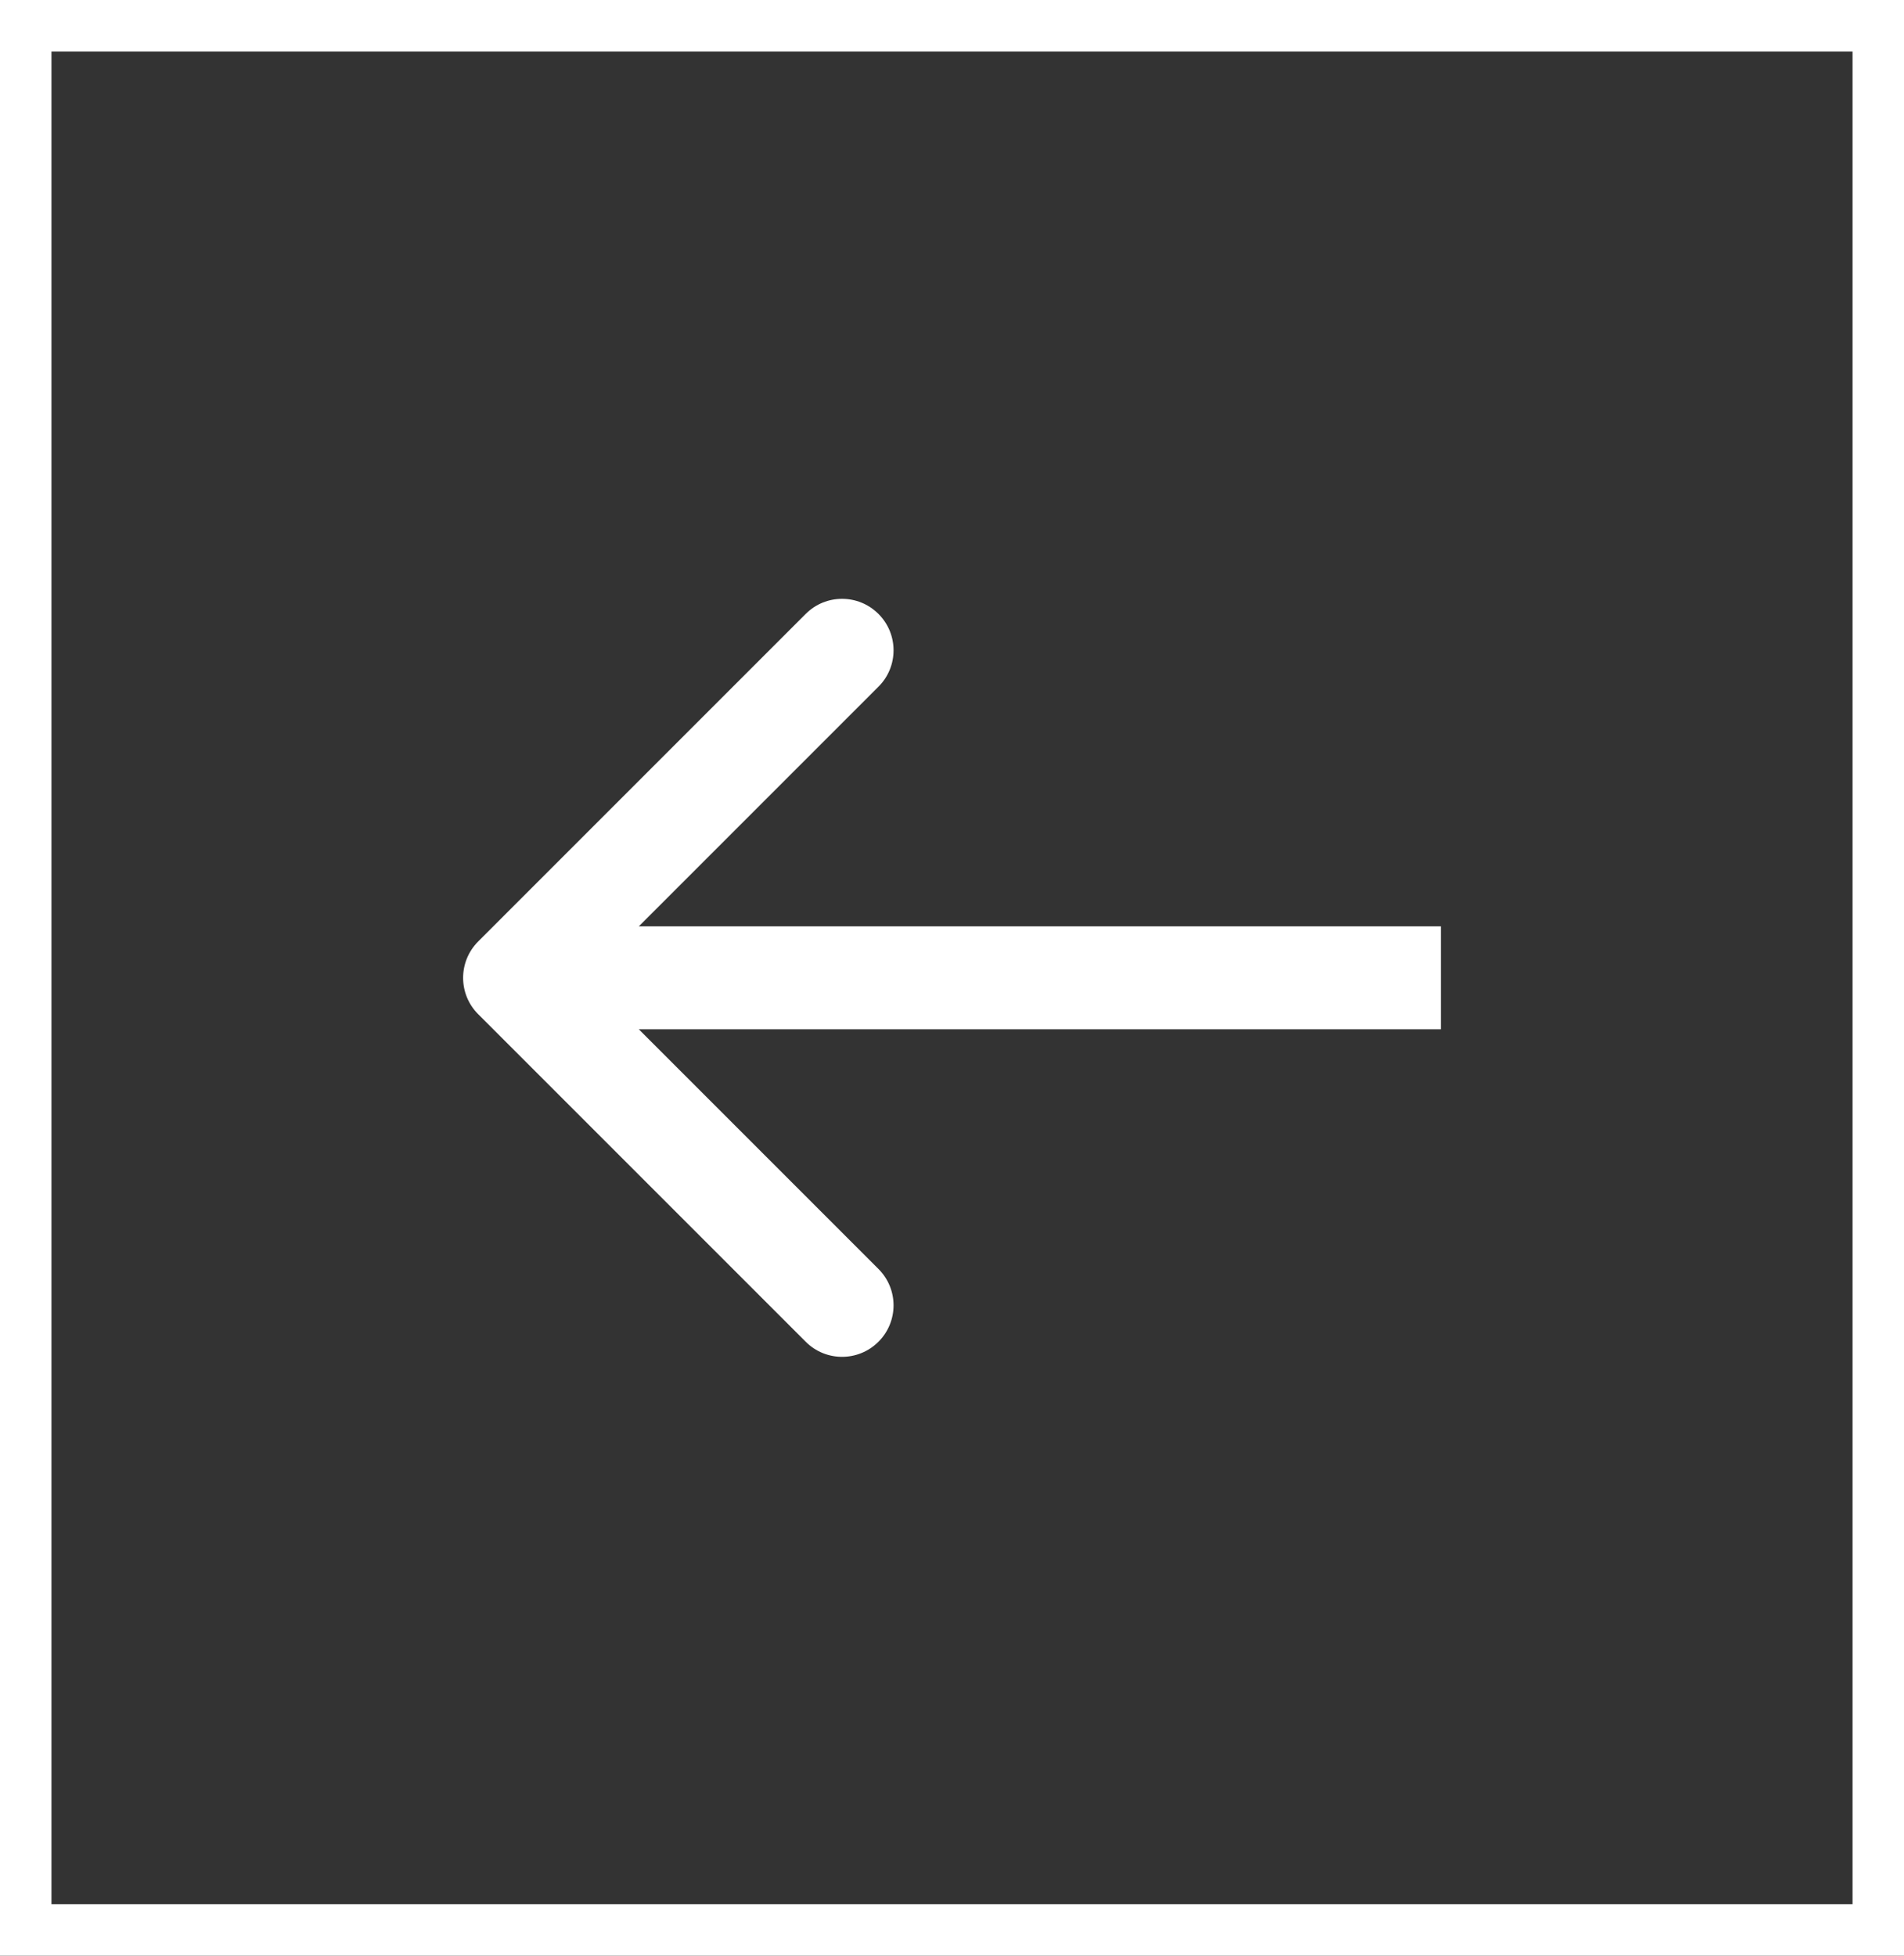 <svg width="37" height="38" viewBox="0 0 37 38" fill="none" xmlns="http://www.w3.org/2000/svg">
<rect x="0" y="0" width="37" height="38" fill="#333333" stroke="none"/>
<rect x="0.5" y="0.5" width="36" height="37" stroke="white"/>
<path d="M9.293 18.293C8.902 18.683 8.902 19.317 9.293 19.707L15.657 26.071C16.047 26.462 16.68 26.462 17.071 26.071C17.462 25.68 17.462 25.047 17.071 24.657L11.414 19L17.071 13.343C17.462 12.953 17.462 12.319 17.071 11.929C16.68 11.538 16.047 11.538 15.657 11.929L9.293 18.293ZM28 19V18L10 18V19V20L28 20V19Z" fill="white"/>
</svg>
